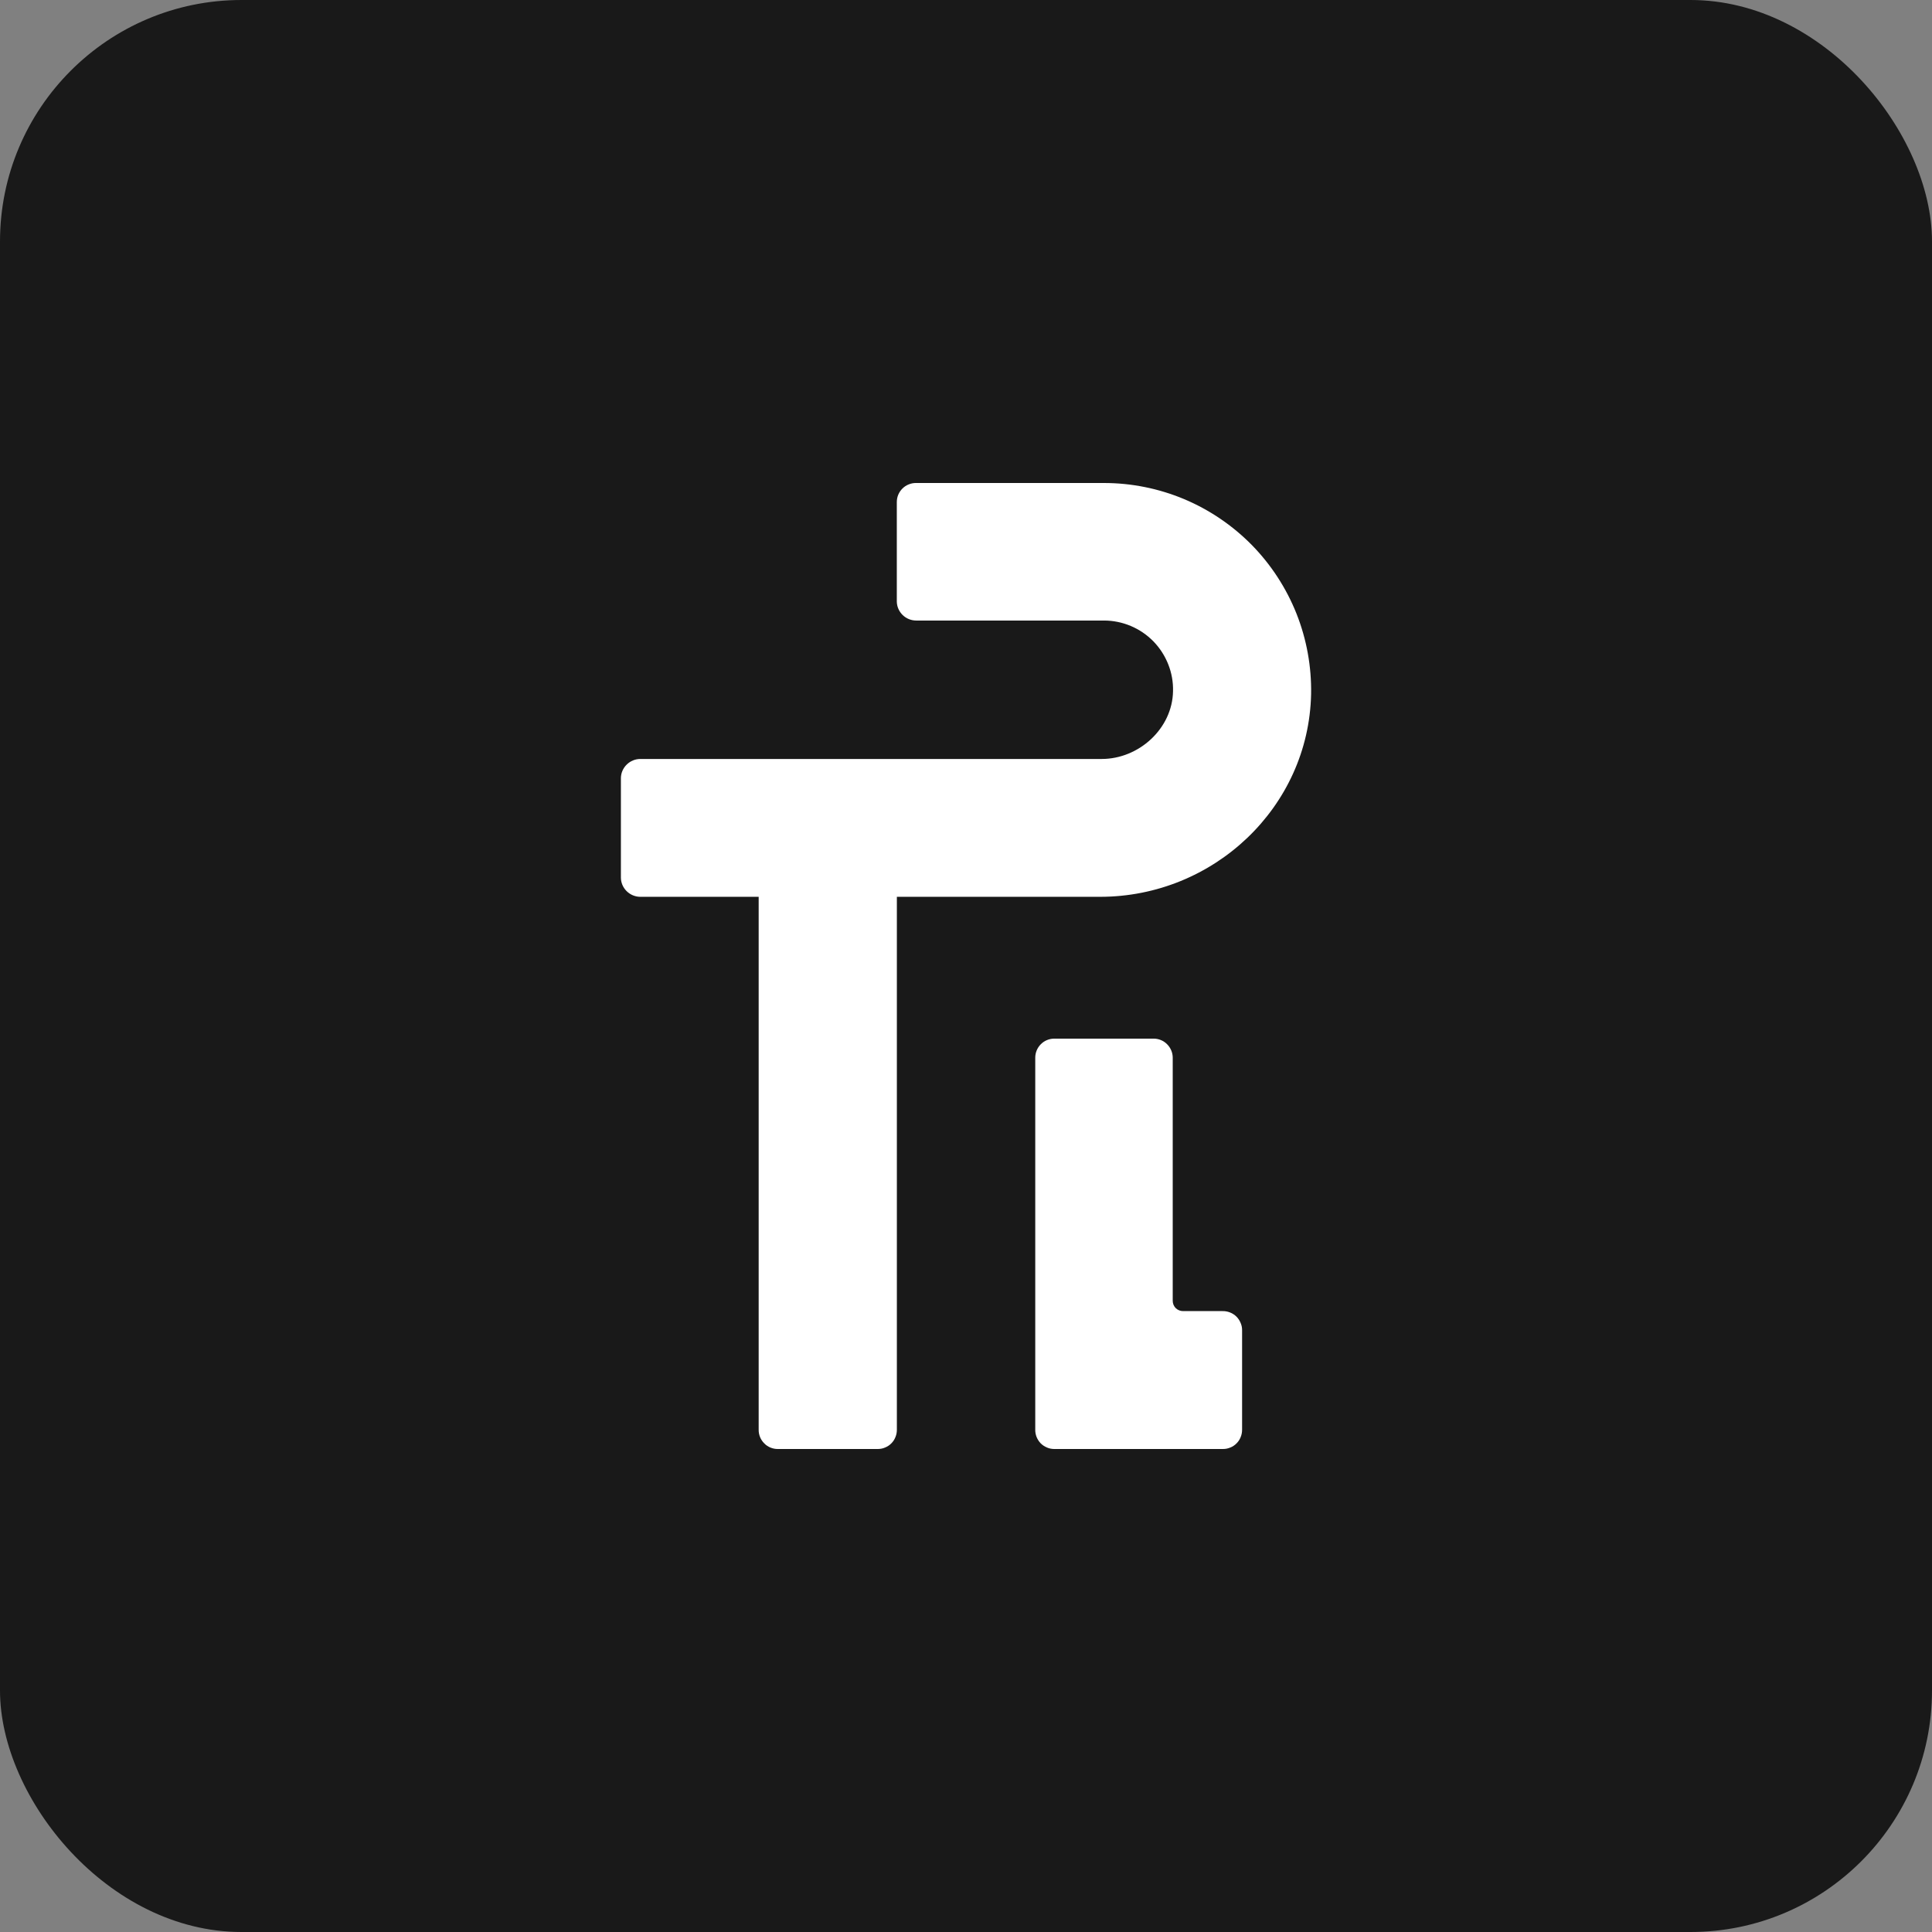 <svg width="32" height="32" viewBox="0 0 32 32" fill="none" xmlns="http://www.w3.org/2000/svg">
<rect x="0" y="0" width="32" height="32" fill="#808080" stroke="none"/>
<rect width="32" height="32" rx="4" fill="#191919"/>
<path d="M21.716 11.497C21.676 13.373 20.099 14.854 18.222 14.854H14.855V23.679C14.855 23.721 14.848 23.762 14.832 23.801C14.817 23.84 14.794 23.876 14.764 23.906C14.735 23.936 14.7 23.959 14.661 23.975C14.623 23.992 14.581 24 14.539 24H12.887C12.845 24.001 12.803 23.993 12.763 23.977C12.724 23.961 12.688 23.938 12.659 23.907C12.629 23.878 12.605 23.842 12.589 23.803C12.573 23.763 12.565 23.721 12.566 23.679V14.854H10.599C10.516 14.852 10.437 14.818 10.378 14.759C10.319 14.7 10.285 14.621 10.284 14.538V12.887C10.285 12.803 10.32 12.723 10.38 12.664C10.44 12.605 10.521 12.571 10.605 12.571H18.247C18.865 12.571 19.418 12.067 19.429 11.449C19.433 11.297 19.406 11.145 19.35 11.004C19.294 10.862 19.21 10.732 19.104 10.623C18.997 10.514 18.87 10.427 18.729 10.368C18.589 10.309 18.438 10.278 18.285 10.278H15.175C15.091 10.278 15.01 10.245 14.95 10.186C14.89 10.127 14.855 10.047 14.854 9.963V8.316C14.854 8.274 14.862 8.232 14.878 8.194C14.895 8.155 14.918 8.12 14.948 8.091C14.978 8.061 15.013 8.038 15.052 8.023C15.091 8.007 15.133 7.999 15.175 8H18.285C18.741 8 19.193 8.091 19.613 8.267C20.034 8.444 20.415 8.703 20.735 9.028C21.054 9.354 21.305 9.74 21.474 10.164C21.642 10.588 21.724 11.041 21.716 11.497V11.497Z" fill="white"/>
<path d="M20.573 22.037V23.679C20.573 23.721 20.566 23.762 20.55 23.801C20.535 23.84 20.512 23.876 20.482 23.906C20.453 23.936 20.418 23.959 20.379 23.975C20.34 23.992 20.299 24 20.257 24H17.462C17.42 24 17.379 23.992 17.34 23.975C17.302 23.959 17.267 23.936 17.237 23.906C17.208 23.876 17.185 23.84 17.169 23.801C17.154 23.762 17.146 23.721 17.147 23.679V17.519C17.147 17.435 17.18 17.355 17.239 17.296C17.298 17.236 17.379 17.203 17.462 17.203H19.108C19.192 17.203 19.272 17.236 19.331 17.296C19.39 17.355 19.424 17.435 19.424 17.519V21.546C19.424 21.591 19.442 21.635 19.474 21.667C19.506 21.698 19.55 21.716 19.595 21.716H20.247C20.289 21.715 20.332 21.722 20.372 21.738C20.412 21.753 20.448 21.777 20.479 21.807C20.509 21.837 20.533 21.873 20.549 21.913C20.566 21.952 20.574 21.995 20.573 22.037V22.037Z" fill="white"/>
</svg>
